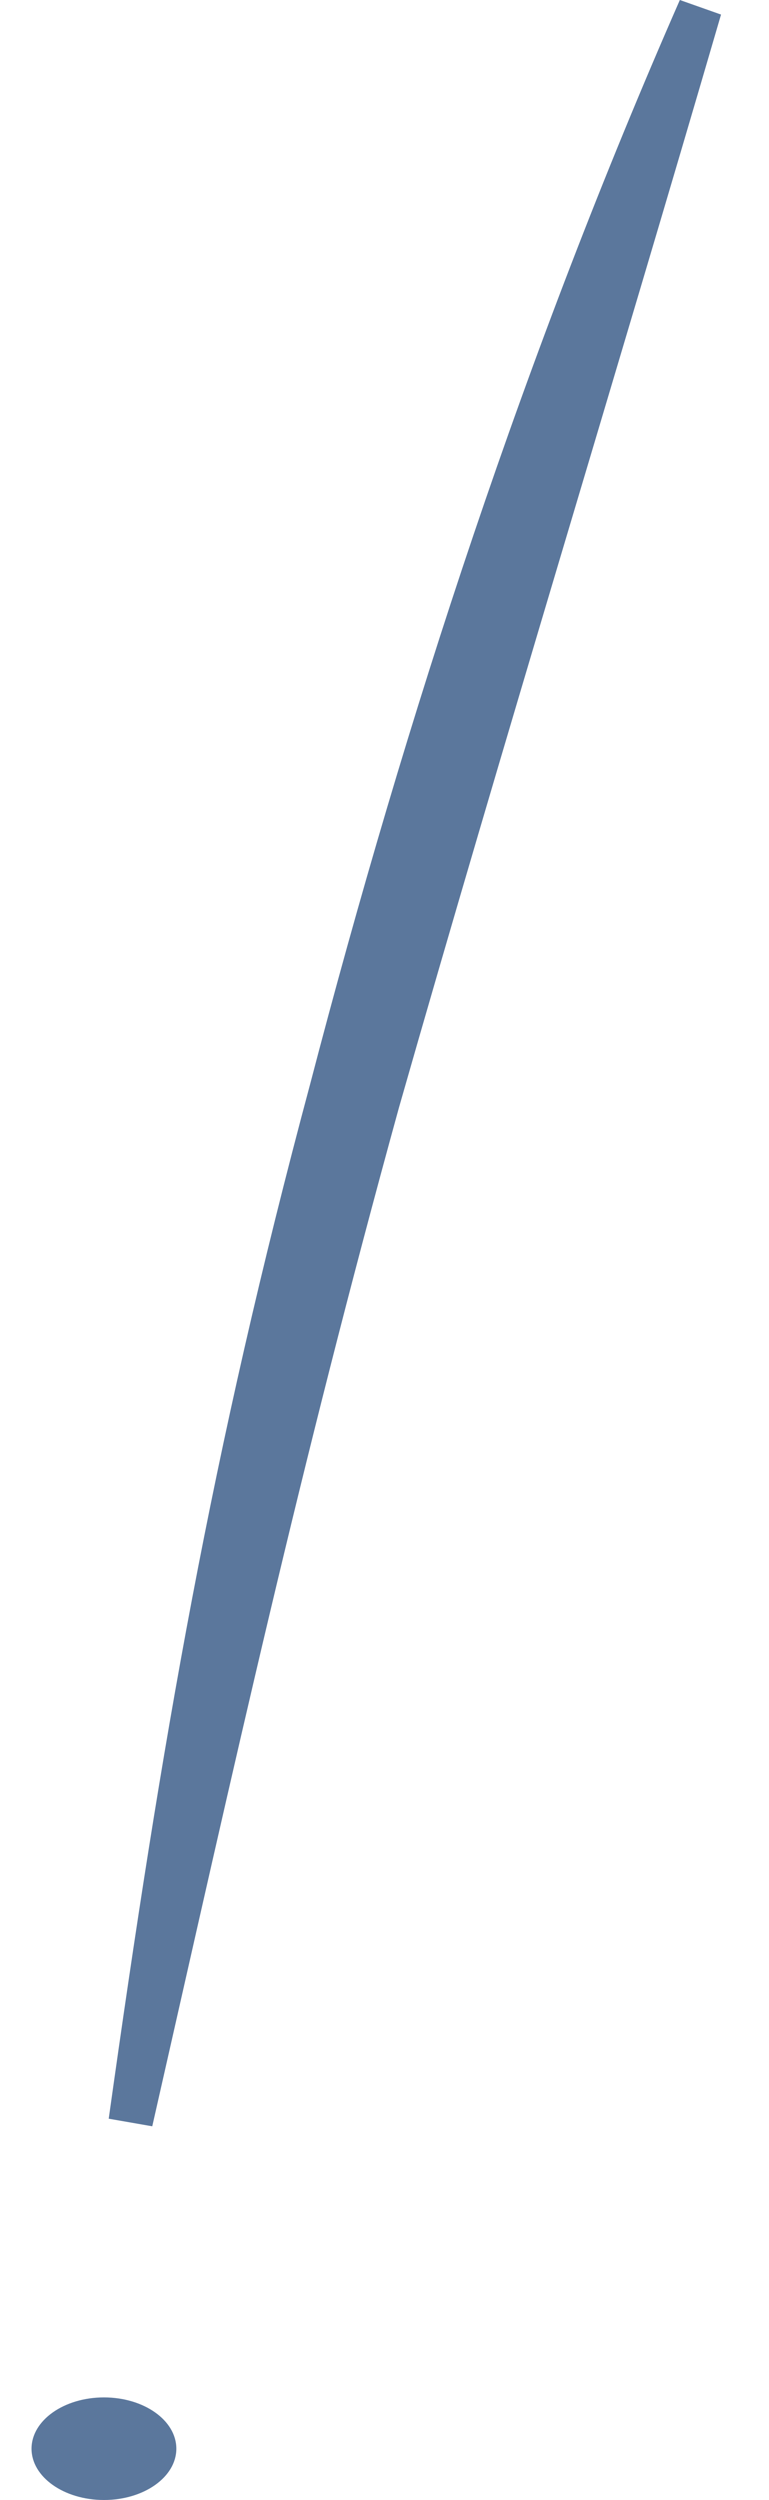 <?xml version="1.0" encoding="UTF-8"?> <svg xmlns="http://www.w3.org/2000/svg" width="16" height="52" viewBox="0 0 16 52" fill="none"> <path d="M15.002 0.303C12.785 7.904 10.47 15.445 8.302 23.034C6.208 30.635 4.92 36.504 3.168 44.227L2.262 44.069C3.364 36.213 4.395 30.223 6.453 22.549C8.462 14.851 10.948 7.286 14.145 0L15.002 0.303Z" fill="#5B779C"></path> <path d="M2.163 52C2.995 52 3.669 51.522 3.669 50.933C3.669 50.344 2.995 49.866 2.163 49.866C1.331 49.866 0.656 50.344 0.656 50.933C0.656 51.522 1.331 52 2.163 52Z" fill="#5B779C"></path> </svg> 